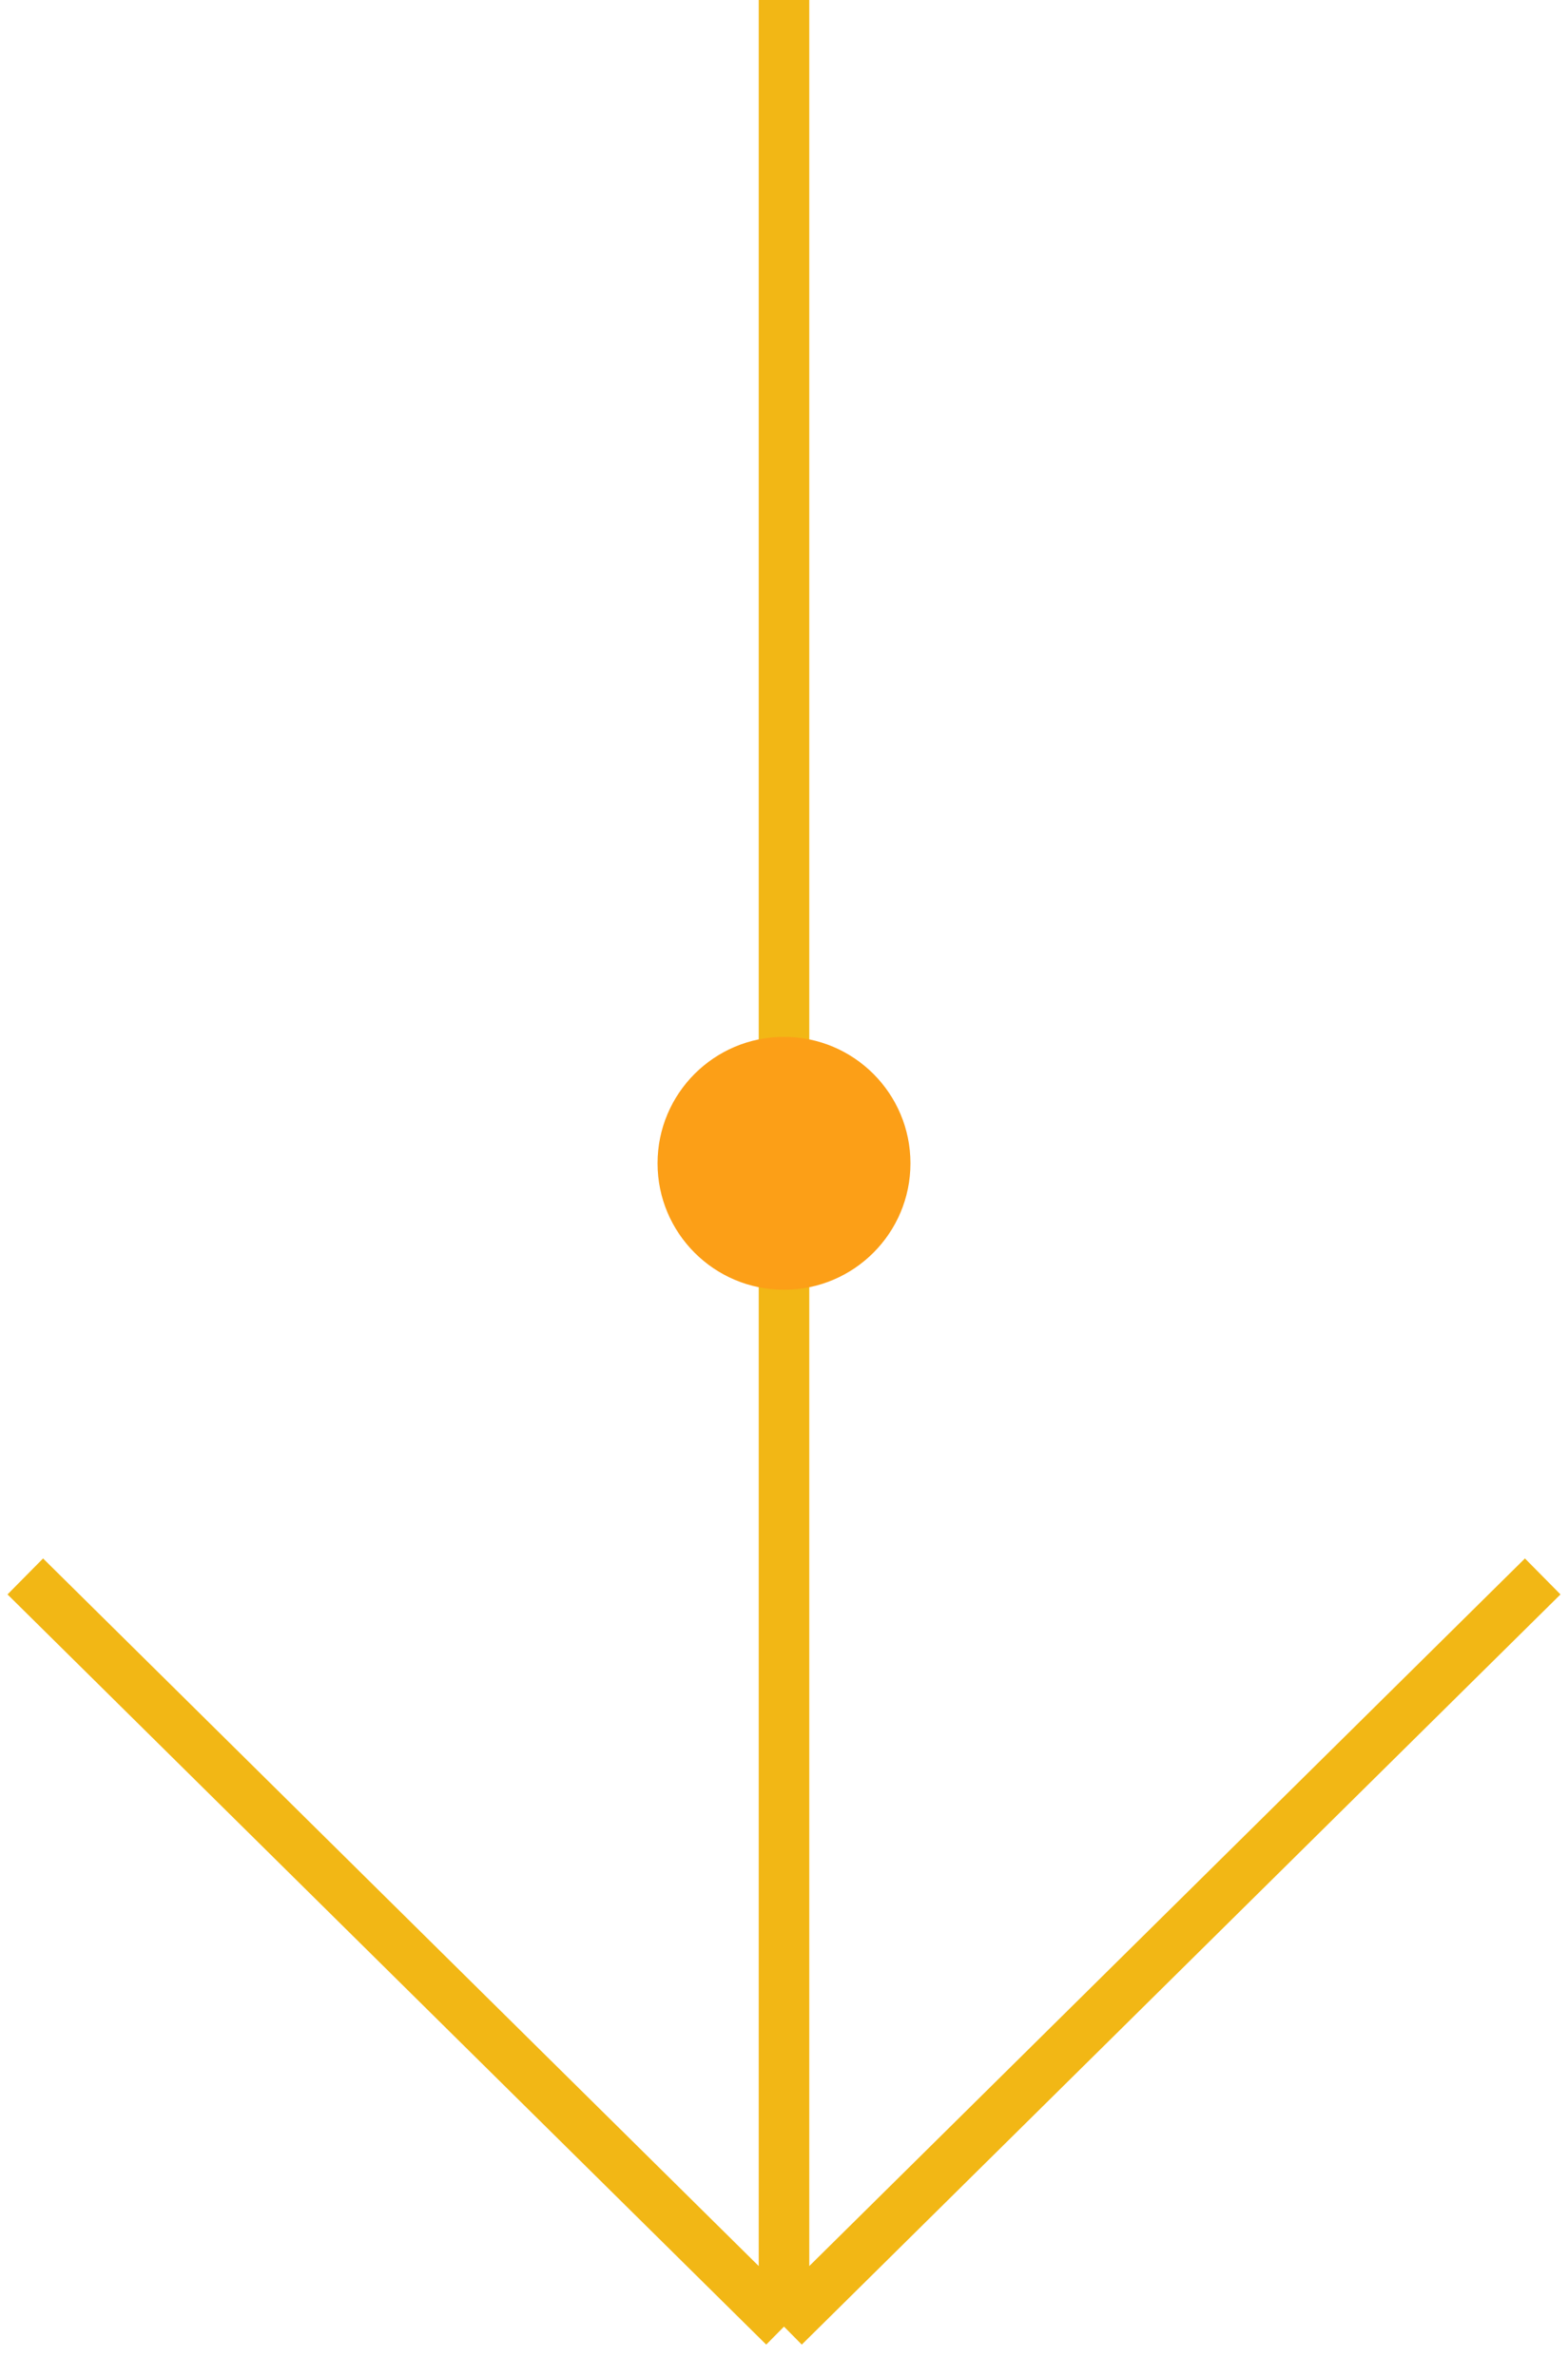 <?xml version="1.0" encoding="UTF-8"?> <svg xmlns="http://www.w3.org/2000/svg" width="62" height="94"> <g> <title>background</title> <rect fill="none" id="canvas_background" height="602" width="802" y="-1" x="-1"></rect> </g> <g> <title>Layer 1</title> <path id="svg_1" stroke-width="2" stroke="#f2b715" d="m31,0l0,92m0,0l30,-29.664m-30,29.664l-30,-29.664"></path> <path id="svg_2" fill="#FC9F17" d="m36,46c0,2.761 -2.239,5 -5,5c-2.761,0 -5,-2.239 -5,-5c0,-2.761 2.239,-5 5,-5c2.761,0 5,2.239 5,5z"></path> </g> </svg> 